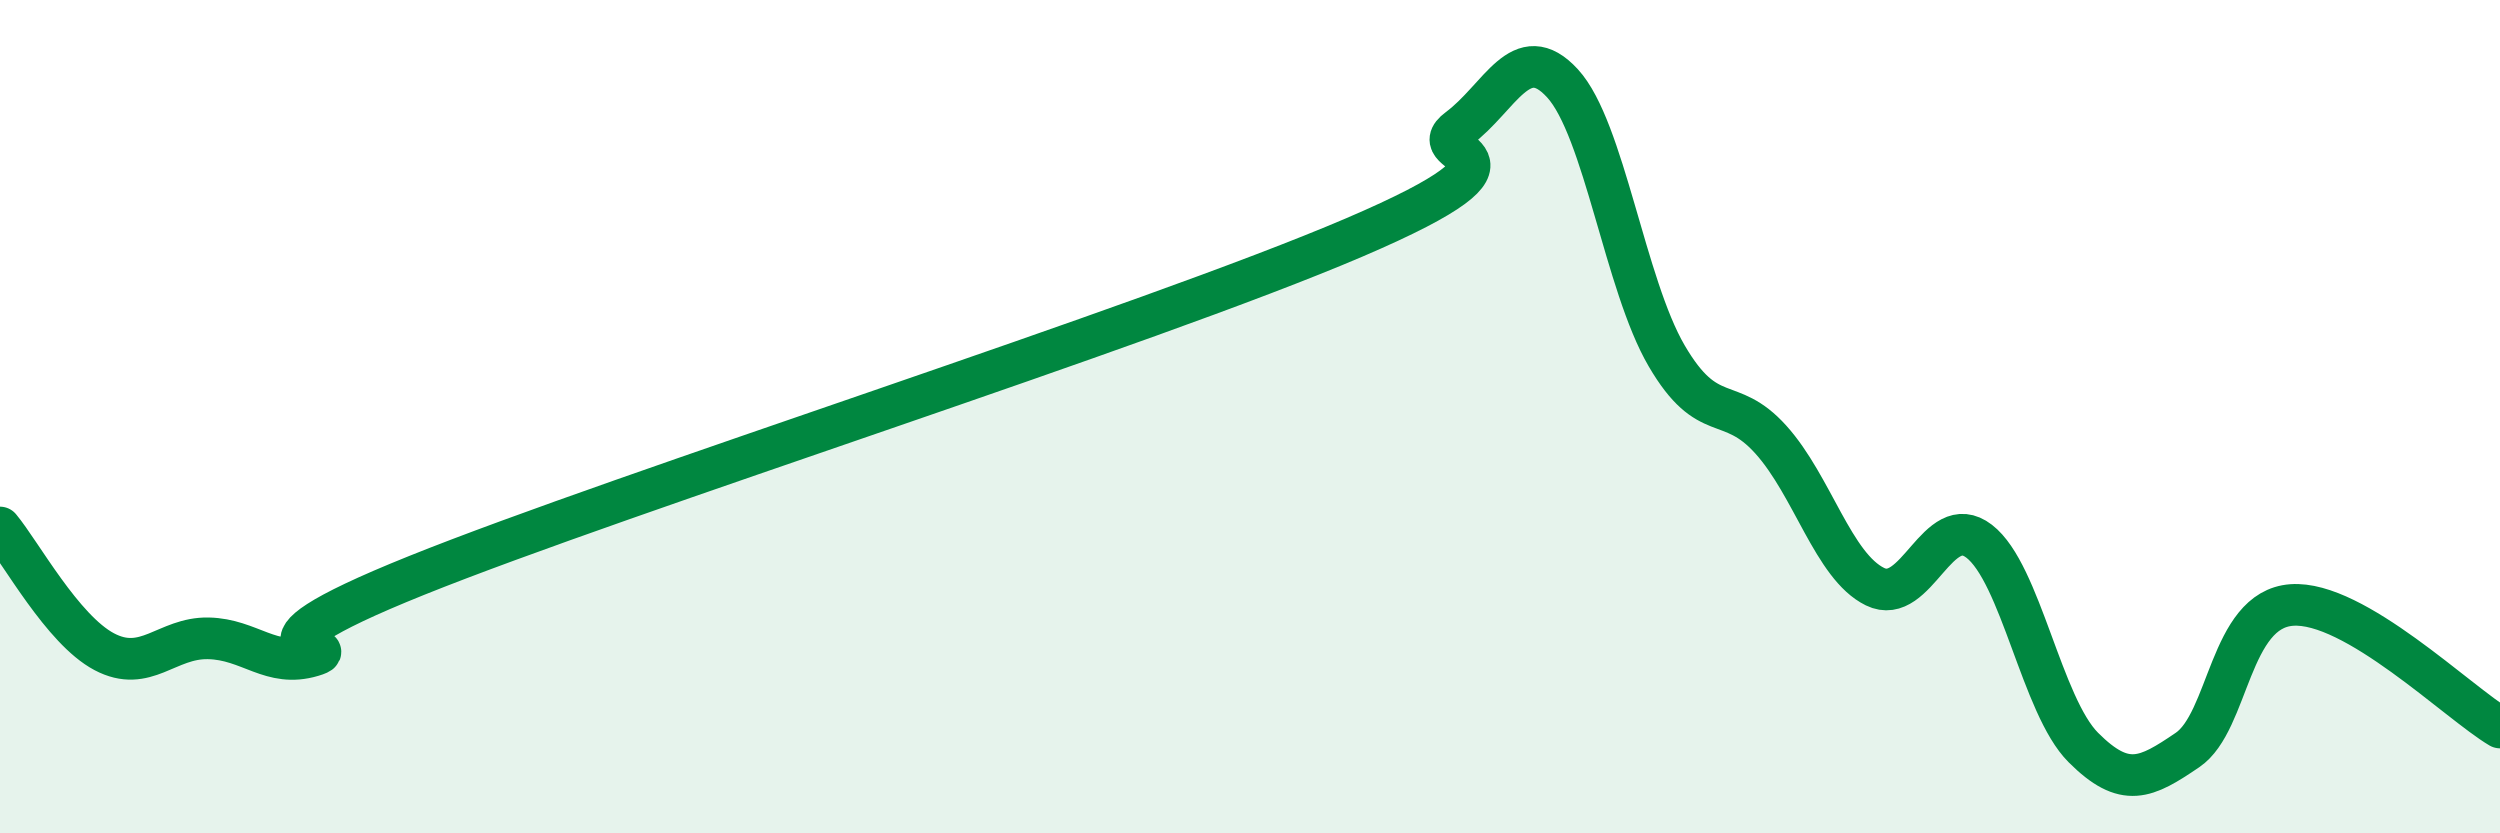 
    <svg width="60" height="20" viewBox="0 0 60 20" xmlns="http://www.w3.org/2000/svg">
      <path
        d="M 0,12.66 C 0.5,13.26 1.5,15.11 2.5,15.64 C 3.5,16.17 4,15.3 5,15.32 C 6,15.34 6.5,16.04 7.5,15.74 C 8.5,15.44 5,15.82 10,13.81 C 15,11.8 27.5,7.84 32.5,5.7 C 37.5,3.56 34,3.83 35,3.09 C 36,2.35 36.5,0.91 37.5,2 C 38.5,3.09 39,6.83 40,8.54 C 41,10.25 41.5,9.44 42.5,10.55 C 43.5,11.66 44,13.59 45,14.08 C 46,14.57 46.5,12.22 47.5,12.99 C 48.5,13.76 49,16.94 50,17.94 C 51,18.94 51.5,18.68 52.5,18 C 53.5,17.32 53.5,14.63 55,14.52 C 56.5,14.41 59,16.87 60,17.46L60 20L0 20Z"
        fill="#008740"
        opacity="0.1"
        stroke-linecap="round"
        stroke-linejoin="round"
      />
      <path
        d="M 0,12.66 C 0.5,13.26 1.5,15.11 2.5,15.64 C 3.5,16.17 4,15.3 5,15.32 C 6,15.34 6.5,16.04 7.5,15.74 C 8.5,15.44 5,15.82 10,13.81 C 15,11.8 27.5,7.84 32.5,5.7 C 37.5,3.56 34,3.83 35,3.09 C 36,2.35 36.5,0.91 37.5,2 C 38.5,3.09 39,6.83 40,8.54 C 41,10.25 41.5,9.44 42.5,10.55 C 43.5,11.66 44,13.59 45,14.08 C 46,14.57 46.5,12.22 47.5,12.99 C 48.5,13.76 49,16.94 50,17.94 C 51,18.94 51.5,18.68 52.5,18 C 53.5,17.32 53.5,14.63 55,14.52 C 56.5,14.41 59,16.87 60,17.46"
        stroke="#008740"
        stroke-width="1"
        fill="none"
        stroke-linecap="round"
        stroke-linejoin="round"
      />
    </svg>
  